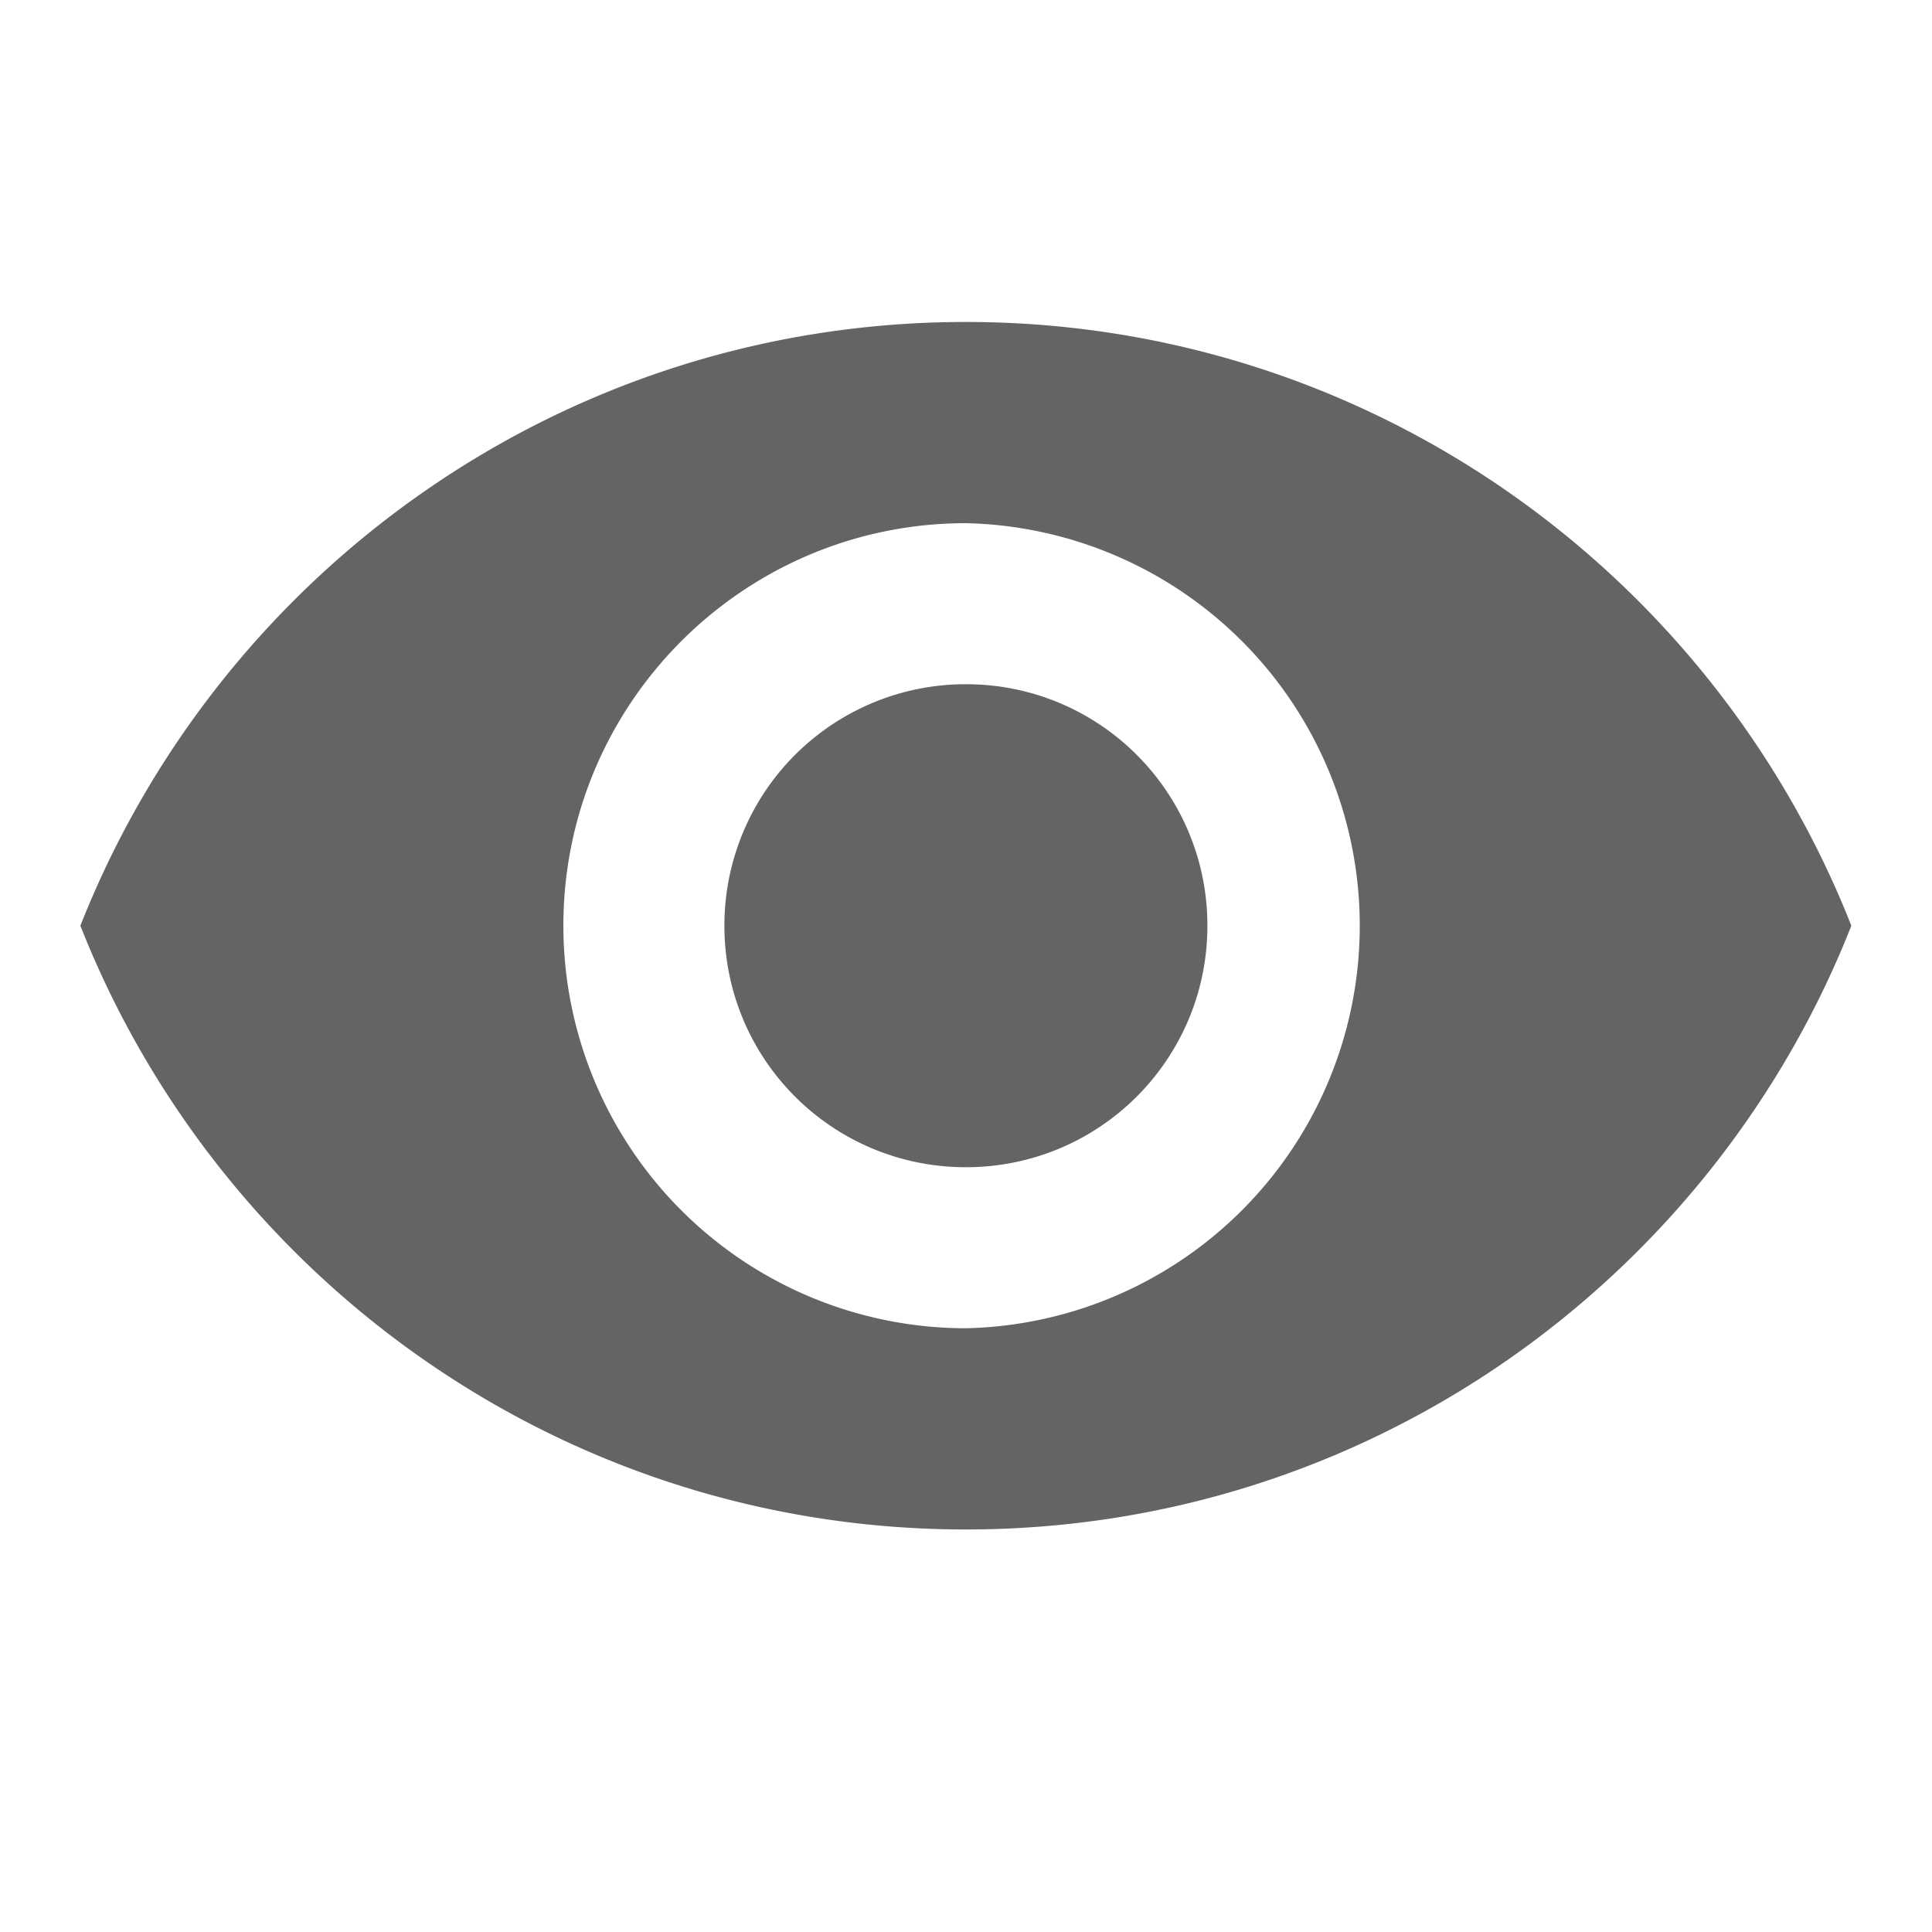<svg width="20" height="20" viewBox="0 0 20 20" fill="none" xmlns="http://www.w3.org/2000/svg"><g clip-path="url(#a)"><path d="M9.999 3.333c-4.167 0-7.725 2.592-9.167 6.25 1.442 3.658 5 6.25 9.167 6.25 4.166 0 7.725-2.592 9.166-6.25-1.441-3.658-5-6.25-9.166-6.25Zm0 10.417a4.168 4.168 0 0 1-4.167-4.167c0-2.3 1.867-4.167 4.167-4.167A4.168 4.168 0 0 1 10 13.75Zm0-6.667a2.497 2.497 0 0 0-2.5 2.5c0 1.383 1.116 2.5 2.5 2.5 1.383 0 2.5-1.117 2.5-2.5s-1.117-2.5-2.5-2.5Z" fill="#656464"/></g><defs><clipPath id="a"><path fill="#fff" d="M0 0h20v20H0z"/></clipPath></defs></svg>